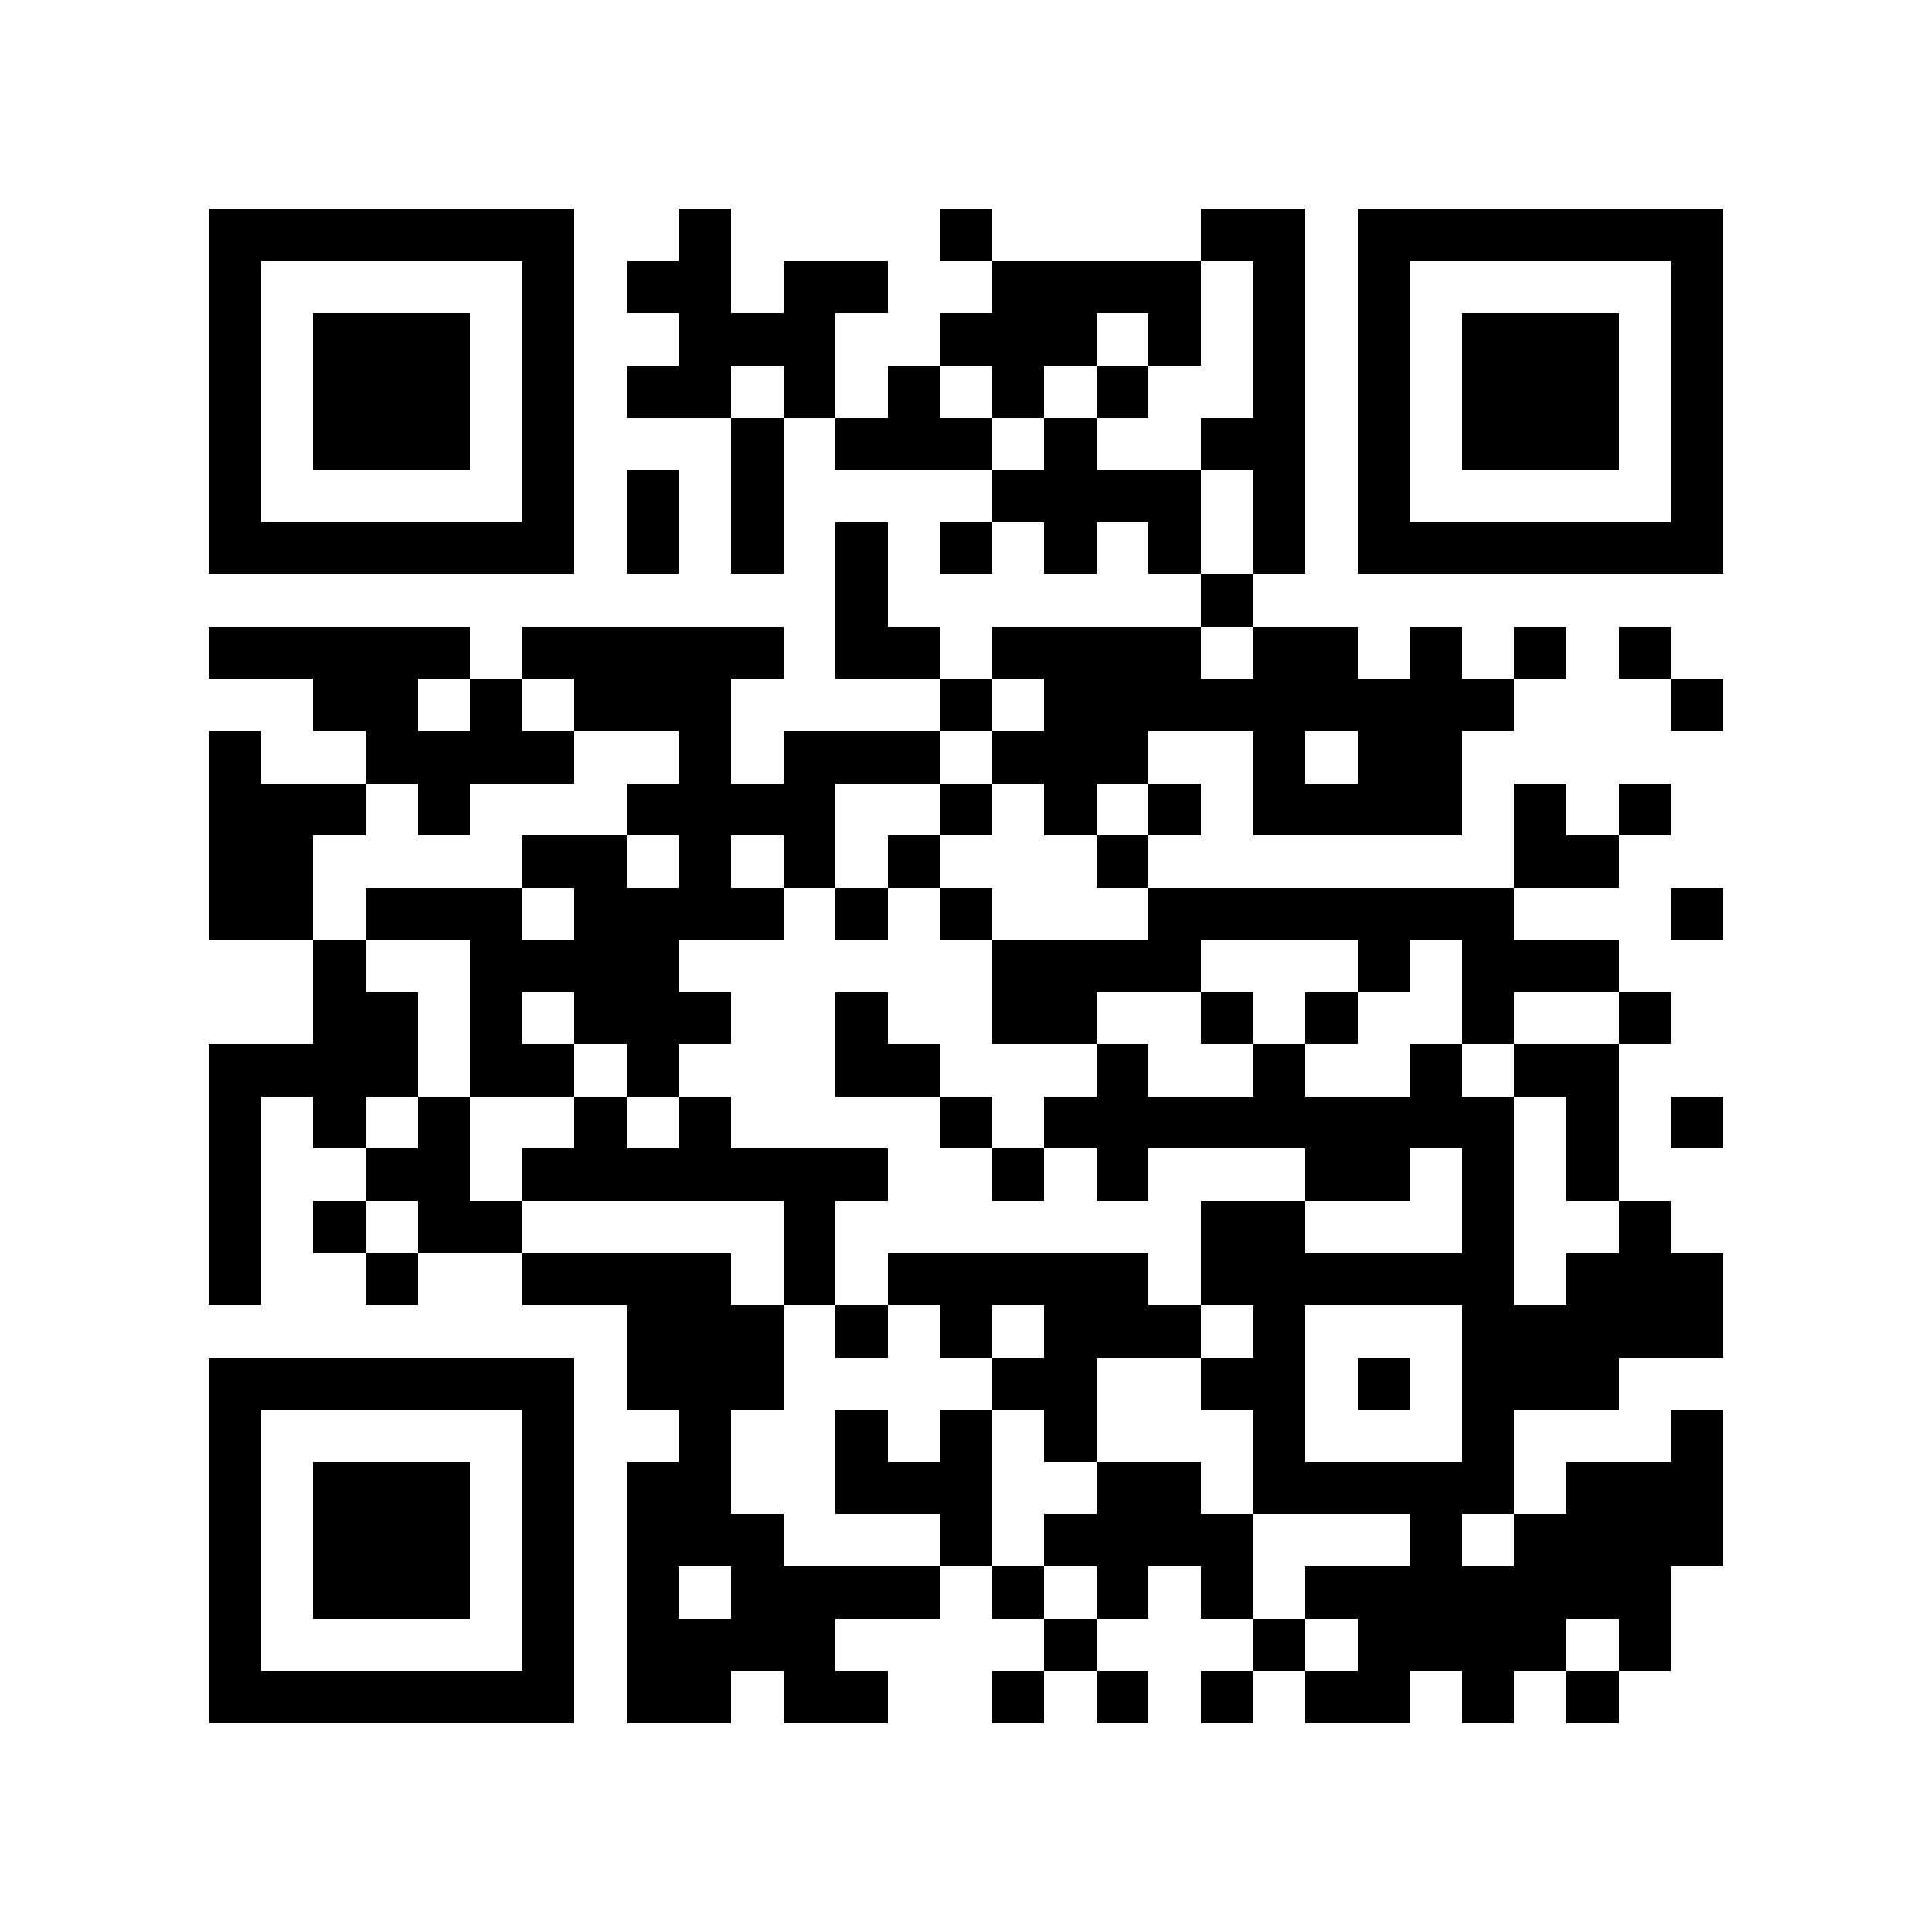 <svg version="1.1" baseProfile="full" shape-rendering="crispEdges" width="300" height="300" xmlns="http://www.w3.org/2000/svg"><rect x="0" y="0" width="300" height="300" fill="#FFFFFF" />
<rect x="32.432" y="32.432" width="8.108" height="8.108" fill="#000000" />
<rect x="32.432" y="40.541" width="8.108" height="8.108" fill="#000000" />
<rect x="32.432" y="48.649" width="8.108" height="8.108" fill="#000000" />
<rect x="32.432" y="56.757" width="8.108" height="8.108" fill="#000000" />
<rect x="32.432" y="64.865" width="8.108" height="8.108" fill="#000000" />
<rect x="32.432" y="72.973" width="8.108" height="8.108" fill="#000000" />
<rect x="32.432" y="81.081" width="8.108" height="8.108" fill="#000000" />
<rect x="32.432" y="97.297" width="8.108" height="8.108" fill="#000000" />
<rect x="32.432" y="113.514" width="8.108" height="8.108" fill="#000000" />
<rect x="32.432" y="121.622" width="8.108" height="8.108" fill="#000000" />
<rect x="32.432" y="129.73" width="8.108" height="8.108" fill="#000000" />
<rect x="32.432" y="137.838" width="8.108" height="8.108" fill="#000000" />
<rect x="32.432" y="162.162" width="8.108" height="8.108" fill="#000000" />
<rect x="32.432" y="170.27" width="8.108" height="8.108" fill="#000000" />
<rect x="32.432" y="178.378" width="8.108" height="8.108" fill="#000000" />
<rect x="32.432" y="186.486" width="8.108" height="8.108" fill="#000000" />
<rect x="32.432" y="194.595" width="8.108" height="8.108" fill="#000000" />
<rect x="32.432" y="210.811" width="8.108" height="8.108" fill="#000000" />
<rect x="32.432" y="218.919" width="8.108" height="8.108" fill="#000000" />
<rect x="32.432" y="227.027" width="8.108" height="8.108" fill="#000000" />
<rect x="32.432" y="235.135" width="8.108" height="8.108" fill="#000000" />
<rect x="32.432" y="243.243" width="8.108" height="8.108" fill="#000000" />
<rect x="32.432" y="251.351" width="8.108" height="8.108" fill="#000000" />
<rect x="32.432" y="259.459" width="8.108" height="8.108" fill="#000000" />
<rect x="40.541" y="32.432" width="8.108" height="8.108" fill="#000000" />
<rect x="40.541" y="81.081" width="8.108" height="8.108" fill="#000000" />
<rect x="40.541" y="97.297" width="8.108" height="8.108" fill="#000000" />
<rect x="40.541" y="121.622" width="8.108" height="8.108" fill="#000000" />
<rect x="40.541" y="129.73" width="8.108" height="8.108" fill="#000000" />
<rect x="40.541" y="137.838" width="8.108" height="8.108" fill="#000000" />
<rect x="40.541" y="162.162" width="8.108" height="8.108" fill="#000000" />
<rect x="40.541" y="210.811" width="8.108" height="8.108" fill="#000000" />
<rect x="40.541" y="259.459" width="8.108" height="8.108" fill="#000000" />
<rect x="48.649" y="32.432" width="8.108" height="8.108" fill="#000000" />
<rect x="48.649" y="48.649" width="8.108" height="8.108" fill="#000000" />
<rect x="48.649" y="56.757" width="8.108" height="8.108" fill="#000000" />
<rect x="48.649" y="64.865" width="8.108" height="8.108" fill="#000000" />
<rect x="48.649" y="81.081" width="8.108" height="8.108" fill="#000000" />
<rect x="48.649" y="97.297" width="8.108" height="8.108" fill="#000000" />
<rect x="48.649" y="105.405" width="8.108" height="8.108" fill="#000000" />
<rect x="48.649" y="121.622" width="8.108" height="8.108" fill="#000000" />
<rect x="48.649" y="145.946" width="8.108" height="8.108" fill="#000000" />
<rect x="48.649" y="154.054" width="8.108" height="8.108" fill="#000000" />
<rect x="48.649" y="162.162" width="8.108" height="8.108" fill="#000000" />
<rect x="48.649" y="170.27" width="8.108" height="8.108" fill="#000000" />
<rect x="48.649" y="186.486" width="8.108" height="8.108" fill="#000000" />
<rect x="48.649" y="210.811" width="8.108" height="8.108" fill="#000000" />
<rect x="48.649" y="227.027" width="8.108" height="8.108" fill="#000000" />
<rect x="48.649" y="235.135" width="8.108" height="8.108" fill="#000000" />
<rect x="48.649" y="243.243" width="8.108" height="8.108" fill="#000000" />
<rect x="48.649" y="259.459" width="8.108" height="8.108" fill="#000000" />
<rect x="56.757" y="32.432" width="8.108" height="8.108" fill="#000000" />
<rect x="56.757" y="48.649" width="8.108" height="8.108" fill="#000000" />
<rect x="56.757" y="56.757" width="8.108" height="8.108" fill="#000000" />
<rect x="56.757" y="64.865" width="8.108" height="8.108" fill="#000000" />
<rect x="56.757" y="81.081" width="8.108" height="8.108" fill="#000000" />
<rect x="56.757" y="97.297" width="8.108" height="8.108" fill="#000000" />
<rect x="56.757" y="105.405" width="8.108" height="8.108" fill="#000000" />
<rect x="56.757" y="113.514" width="8.108" height="8.108" fill="#000000" />
<rect x="56.757" y="137.838" width="8.108" height="8.108" fill="#000000" />
<rect x="56.757" y="154.054" width="8.108" height="8.108" fill="#000000" />
<rect x="56.757" y="162.162" width="8.108" height="8.108" fill="#000000" />
<rect x="56.757" y="178.378" width="8.108" height="8.108" fill="#000000" />
<rect x="56.757" y="194.595" width="8.108" height="8.108" fill="#000000" />
<rect x="56.757" y="210.811" width="8.108" height="8.108" fill="#000000" />
<rect x="56.757" y="227.027" width="8.108" height="8.108" fill="#000000" />
<rect x="56.757" y="235.135" width="8.108" height="8.108" fill="#000000" />
<rect x="56.757" y="243.243" width="8.108" height="8.108" fill="#000000" />
<rect x="56.757" y="259.459" width="8.108" height="8.108" fill="#000000" />
<rect x="64.865" y="32.432" width="8.108" height="8.108" fill="#000000" />
<rect x="64.865" y="48.649" width="8.108" height="8.108" fill="#000000" />
<rect x="64.865" y="56.757" width="8.108" height="8.108" fill="#000000" />
<rect x="64.865" y="64.865" width="8.108" height="8.108" fill="#000000" />
<rect x="64.865" y="81.081" width="8.108" height="8.108" fill="#000000" />
<rect x="64.865" y="97.297" width="8.108" height="8.108" fill="#000000" />
<rect x="64.865" y="113.514" width="8.108" height="8.108" fill="#000000" />
<rect x="64.865" y="121.622" width="8.108" height="8.108" fill="#000000" />
<rect x="64.865" y="137.838" width="8.108" height="8.108" fill="#000000" />
<rect x="64.865" y="170.27" width="8.108" height="8.108" fill="#000000" />
<rect x="64.865" y="178.378" width="8.108" height="8.108" fill="#000000" />
<rect x="64.865" y="186.486" width="8.108" height="8.108" fill="#000000" />
<rect x="64.865" y="210.811" width="8.108" height="8.108" fill="#000000" />
<rect x="64.865" y="227.027" width="8.108" height="8.108" fill="#000000" />
<rect x="64.865" y="235.135" width="8.108" height="8.108" fill="#000000" />
<rect x="64.865" y="243.243" width="8.108" height="8.108" fill="#000000" />
<rect x="64.865" y="259.459" width="8.108" height="8.108" fill="#000000" />
<rect x="72.973" y="32.432" width="8.108" height="8.108" fill="#000000" />
<rect x="72.973" y="81.081" width="8.108" height="8.108" fill="#000000" />
<rect x="72.973" y="105.405" width="8.108" height="8.108" fill="#000000" />
<rect x="72.973" y="113.514" width="8.108" height="8.108" fill="#000000" />
<rect x="72.973" y="137.838" width="8.108" height="8.108" fill="#000000" />
<rect x="72.973" y="145.946" width="8.108" height="8.108" fill="#000000" />
<rect x="72.973" y="154.054" width="8.108" height="8.108" fill="#000000" />
<rect x="72.973" y="162.162" width="8.108" height="8.108" fill="#000000" />
<rect x="72.973" y="186.486" width="8.108" height="8.108" fill="#000000" />
<rect x="72.973" y="210.811" width="8.108" height="8.108" fill="#000000" />
<rect x="72.973" y="259.459" width="8.108" height="8.108" fill="#000000" />
<rect x="81.081" y="32.432" width="8.108" height="8.108" fill="#000000" />
<rect x="81.081" y="40.541" width="8.108" height="8.108" fill="#000000" />
<rect x="81.081" y="48.649" width="8.108" height="8.108" fill="#000000" />
<rect x="81.081" y="56.757" width="8.108" height="8.108" fill="#000000" />
<rect x="81.081" y="64.865" width="8.108" height="8.108" fill="#000000" />
<rect x="81.081" y="72.973" width="8.108" height="8.108" fill="#000000" />
<rect x="81.081" y="81.081" width="8.108" height="8.108" fill="#000000" />
<rect x="81.081" y="97.297" width="8.108" height="8.108" fill="#000000" />
<rect x="81.081" y="113.514" width="8.108" height="8.108" fill="#000000" />
<rect x="81.081" y="129.73" width="8.108" height="8.108" fill="#000000" />
<rect x="81.081" y="145.946" width="8.108" height="8.108" fill="#000000" />
<rect x="81.081" y="162.162" width="8.108" height="8.108" fill="#000000" />
<rect x="81.081" y="178.378" width="8.108" height="8.108" fill="#000000" />
<rect x="81.081" y="194.595" width="8.108" height="8.108" fill="#000000" />
<rect x="81.081" y="210.811" width="8.108" height="8.108" fill="#000000" />
<rect x="81.081" y="218.919" width="8.108" height="8.108" fill="#000000" />
<rect x="81.081" y="227.027" width="8.108" height="8.108" fill="#000000" />
<rect x="81.081" y="235.135" width="8.108" height="8.108" fill="#000000" />
<rect x="81.081" y="243.243" width="8.108" height="8.108" fill="#000000" />
<rect x="81.081" y="251.351" width="8.108" height="8.108" fill="#000000" />
<rect x="81.081" y="259.459" width="8.108" height="8.108" fill="#000000" />
<rect x="89.189" y="97.297" width="8.108" height="8.108" fill="#000000" />
<rect x="89.189" y="105.405" width="8.108" height="8.108" fill="#000000" />
<rect x="89.189" y="129.73" width="8.108" height="8.108" fill="#000000" />
<rect x="89.189" y="137.838" width="8.108" height="8.108" fill="#000000" />
<rect x="89.189" y="145.946" width="8.108" height="8.108" fill="#000000" />
<rect x="89.189" y="154.054" width="8.108" height="8.108" fill="#000000" />
<rect x="89.189" y="170.27" width="8.108" height="8.108" fill="#000000" />
<rect x="89.189" y="178.378" width="8.108" height="8.108" fill="#000000" />
<rect x="89.189" y="194.595" width="8.108" height="8.108" fill="#000000" />
<rect x="97.297" y="40.541" width="8.108" height="8.108" fill="#000000" />
<rect x="97.297" y="56.757" width="8.108" height="8.108" fill="#000000" />
<rect x="97.297" y="72.973" width="8.108" height="8.108" fill="#000000" />
<rect x="97.297" y="81.081" width="8.108" height="8.108" fill="#000000" />
<rect x="97.297" y="97.297" width="8.108" height="8.108" fill="#000000" />
<rect x="97.297" y="105.405" width="8.108" height="8.108" fill="#000000" />
<rect x="97.297" y="121.622" width="8.108" height="8.108" fill="#000000" />
<rect x="97.297" y="137.838" width="8.108" height="8.108" fill="#000000" />
<rect x="97.297" y="145.946" width="8.108" height="8.108" fill="#000000" />
<rect x="97.297" y="154.054" width="8.108" height="8.108" fill="#000000" />
<rect x="97.297" y="162.162" width="8.108" height="8.108" fill="#000000" />
<rect x="97.297" y="178.378" width="8.108" height="8.108" fill="#000000" />
<rect x="97.297" y="194.595" width="8.108" height="8.108" fill="#000000" />
<rect x="97.297" y="202.703" width="8.108" height="8.108" fill="#000000" />
<rect x="97.297" y="210.811" width="8.108" height="8.108" fill="#000000" />
<rect x="97.297" y="227.027" width="8.108" height="8.108" fill="#000000" />
<rect x="97.297" y="235.135" width="8.108" height="8.108" fill="#000000" />
<rect x="97.297" y="243.243" width="8.108" height="8.108" fill="#000000" />
<rect x="97.297" y="251.351" width="8.108" height="8.108" fill="#000000" />
<rect x="97.297" y="259.459" width="8.108" height="8.108" fill="#000000" />
<rect x="105.405" y="32.432" width="8.108" height="8.108" fill="#000000" />
<rect x="105.405" y="40.541" width="8.108" height="8.108" fill="#000000" />
<rect x="105.405" y="48.649" width="8.108" height="8.108" fill="#000000" />
<rect x="105.405" y="56.757" width="8.108" height="8.108" fill="#000000" />
<rect x="105.405" y="97.297" width="8.108" height="8.108" fill="#000000" />
<rect x="105.405" y="105.405" width="8.108" height="8.108" fill="#000000" />
<rect x="105.405" y="113.514" width="8.108" height="8.108" fill="#000000" />
<rect x="105.405" y="121.622" width="8.108" height="8.108" fill="#000000" />
<rect x="105.405" y="129.73" width="8.108" height="8.108" fill="#000000" />
<rect x="105.405" y="137.838" width="8.108" height="8.108" fill="#000000" />
<rect x="105.405" y="154.054" width="8.108" height="8.108" fill="#000000" />
<rect x="105.405" y="170.27" width="8.108" height="8.108" fill="#000000" />
<rect x="105.405" y="178.378" width="8.108" height="8.108" fill="#000000" />
<rect x="105.405" y="194.595" width="8.108" height="8.108" fill="#000000" />
<rect x="105.405" y="202.703" width="8.108" height="8.108" fill="#000000" />
<rect x="105.405" y="210.811" width="8.108" height="8.108" fill="#000000" />
<rect x="105.405" y="218.919" width="8.108" height="8.108" fill="#000000" />
<rect x="105.405" y="227.027" width="8.108" height="8.108" fill="#000000" />
<rect x="105.405" y="235.135" width="8.108" height="8.108" fill="#000000" />
<rect x="105.405" y="251.351" width="8.108" height="8.108" fill="#000000" />
<rect x="105.405" y="259.459" width="8.108" height="8.108" fill="#000000" />
<rect x="113.514" y="48.649" width="8.108" height="8.108" fill="#000000" />
<rect x="113.514" y="64.865" width="8.108" height="8.108" fill="#000000" />
<rect x="113.514" y="72.973" width="8.108" height="8.108" fill="#000000" />
<rect x="113.514" y="81.081" width="8.108" height="8.108" fill="#000000" />
<rect x="113.514" y="97.297" width="8.108" height="8.108" fill="#000000" />
<rect x="113.514" y="121.622" width="8.108" height="8.108" fill="#000000" />
<rect x="113.514" y="137.838" width="8.108" height="8.108" fill="#000000" />
<rect x="113.514" y="178.378" width="8.108" height="8.108" fill="#000000" />
<rect x="113.514" y="202.703" width="8.108" height="8.108" fill="#000000" />
<rect x="113.514" y="210.811" width="8.108" height="8.108" fill="#000000" />
<rect x="113.514" y="235.135" width="8.108" height="8.108" fill="#000000" />
<rect x="113.514" y="243.243" width="8.108" height="8.108" fill="#000000" />
<rect x="113.514" y="251.351" width="8.108" height="8.108" fill="#000000" />
<rect x="121.622" y="40.541" width="8.108" height="8.108" fill="#000000" />
<rect x="121.622" y="48.649" width="8.108" height="8.108" fill="#000000" />
<rect x="121.622" y="56.757" width="8.108" height="8.108" fill="#000000" />
<rect x="121.622" y="113.514" width="8.108" height="8.108" fill="#000000" />
<rect x="121.622" y="121.622" width="8.108" height="8.108" fill="#000000" />
<rect x="121.622" y="129.73" width="8.108" height="8.108" fill="#000000" />
<rect x="121.622" y="178.378" width="8.108" height="8.108" fill="#000000" />
<rect x="121.622" y="186.486" width="8.108" height="8.108" fill="#000000" />
<rect x="121.622" y="194.595" width="8.108" height="8.108" fill="#000000" />
<rect x="121.622" y="243.243" width="8.108" height="8.108" fill="#000000" />
<rect x="121.622" y="251.351" width="8.108" height="8.108" fill="#000000" />
<rect x="121.622" y="259.459" width="8.108" height="8.108" fill="#000000" />
<rect x="129.73" y="40.541" width="8.108" height="8.108" fill="#000000" />
<rect x="129.73" y="64.865" width="8.108" height="8.108" fill="#000000" />
<rect x="129.73" y="81.081" width="8.108" height="8.108" fill="#000000" />
<rect x="129.73" y="89.189" width="8.108" height="8.108" fill="#000000" />
<rect x="129.73" y="97.297" width="8.108" height="8.108" fill="#000000" />
<rect x="129.73" y="113.514" width="8.108" height="8.108" fill="#000000" />
<rect x="129.73" y="137.838" width="8.108" height="8.108" fill="#000000" />
<rect x="129.73" y="154.054" width="8.108" height="8.108" fill="#000000" />
<rect x="129.73" y="162.162" width="8.108" height="8.108" fill="#000000" />
<rect x="129.73" y="178.378" width="8.108" height="8.108" fill="#000000" />
<rect x="129.73" y="202.703" width="8.108" height="8.108" fill="#000000" />
<rect x="129.73" y="218.919" width="8.108" height="8.108" fill="#000000" />
<rect x="129.73" y="227.027" width="8.108" height="8.108" fill="#000000" />
<rect x="129.73" y="243.243" width="8.108" height="8.108" fill="#000000" />
<rect x="129.73" y="259.459" width="8.108" height="8.108" fill="#000000" />
<rect x="137.838" y="56.757" width="8.108" height="8.108" fill="#000000" />
<rect x="137.838" y="64.865" width="8.108" height="8.108" fill="#000000" />
<rect x="137.838" y="97.297" width="8.108" height="8.108" fill="#000000" />
<rect x="137.838" y="113.514" width="8.108" height="8.108" fill="#000000" />
<rect x="137.838" y="129.73" width="8.108" height="8.108" fill="#000000" />
<rect x="137.838" y="162.162" width="8.108" height="8.108" fill="#000000" />
<rect x="137.838" y="194.595" width="8.108" height="8.108" fill="#000000" />
<rect x="137.838" y="227.027" width="8.108" height="8.108" fill="#000000" />
<rect x="137.838" y="243.243" width="8.108" height="8.108" fill="#000000" />
<rect x="145.946" y="32.432" width="8.108" height="8.108" fill="#000000" />
<rect x="145.946" y="48.649" width="8.108" height="8.108" fill="#000000" />
<rect x="145.946" y="64.865" width="8.108" height="8.108" fill="#000000" />
<rect x="145.946" y="81.081" width="8.108" height="8.108" fill="#000000" />
<rect x="145.946" y="105.405" width="8.108" height="8.108" fill="#000000" />
<rect x="145.946" y="121.622" width="8.108" height="8.108" fill="#000000" />
<rect x="145.946" y="137.838" width="8.108" height="8.108" fill="#000000" />
<rect x="145.946" y="170.27" width="8.108" height="8.108" fill="#000000" />
<rect x="145.946" y="194.595" width="8.108" height="8.108" fill="#000000" />
<rect x="145.946" y="202.703" width="8.108" height="8.108" fill="#000000" />
<rect x="145.946" y="218.919" width="8.108" height="8.108" fill="#000000" />
<rect x="145.946" y="227.027" width="8.108" height="8.108" fill="#000000" />
<rect x="145.946" y="235.135" width="8.108" height="8.108" fill="#000000" />
<rect x="154.054" y="40.541" width="8.108" height="8.108" fill="#000000" />
<rect x="154.054" y="48.649" width="8.108" height="8.108" fill="#000000" />
<rect x="154.054" y="56.757" width="8.108" height="8.108" fill="#000000" />
<rect x="154.054" y="72.973" width="8.108" height="8.108" fill="#000000" />
<rect x="154.054" y="97.297" width="8.108" height="8.108" fill="#000000" />
<rect x="154.054" y="113.514" width="8.108" height="8.108" fill="#000000" />
<rect x="154.054" y="145.946" width="8.108" height="8.108" fill="#000000" />
<rect x="154.054" y="154.054" width="8.108" height="8.108" fill="#000000" />
<rect x="154.054" y="178.378" width="8.108" height="8.108" fill="#000000" />
<rect x="154.054" y="194.595" width="8.108" height="8.108" fill="#000000" />
<rect x="154.054" y="210.811" width="8.108" height="8.108" fill="#000000" />
<rect x="154.054" y="243.243" width="8.108" height="8.108" fill="#000000" />
<rect x="154.054" y="259.459" width="8.108" height="8.108" fill="#000000" />
<rect x="162.162" y="40.541" width="8.108" height="8.108" fill="#000000" />
<rect x="162.162" y="48.649" width="8.108" height="8.108" fill="#000000" />
<rect x="162.162" y="64.865" width="8.108" height="8.108" fill="#000000" />
<rect x="162.162" y="72.973" width="8.108" height="8.108" fill="#000000" />
<rect x="162.162" y="81.081" width="8.108" height="8.108" fill="#000000" />
<rect x="162.162" y="97.297" width="8.108" height="8.108" fill="#000000" />
<rect x="162.162" y="105.405" width="8.108" height="8.108" fill="#000000" />
<rect x="162.162" y="113.514" width="8.108" height="8.108" fill="#000000" />
<rect x="162.162" y="121.622" width="8.108" height="8.108" fill="#000000" />
<rect x="162.162" y="145.946" width="8.108" height="8.108" fill="#000000" />
<rect x="162.162" y="154.054" width="8.108" height="8.108" fill="#000000" />
<rect x="162.162" y="170.27" width="8.108" height="8.108" fill="#000000" />
<rect x="162.162" y="194.595" width="8.108" height="8.108" fill="#000000" />
<rect x="162.162" y="202.703" width="8.108" height="8.108" fill="#000000" />
<rect x="162.162" y="210.811" width="8.108" height="8.108" fill="#000000" />
<rect x="162.162" y="218.919" width="8.108" height="8.108" fill="#000000" />
<rect x="162.162" y="235.135" width="8.108" height="8.108" fill="#000000" />
<rect x="162.162" y="251.351" width="8.108" height="8.108" fill="#000000" />
<rect x="170.27" y="40.541" width="8.108" height="8.108" fill="#000000" />
<rect x="170.27" y="56.757" width="8.108" height="8.108" fill="#000000" />
<rect x="170.27" y="72.973" width="8.108" height="8.108" fill="#000000" />
<rect x="170.27" y="97.297" width="8.108" height="8.108" fill="#000000" />
<rect x="170.27" y="105.405" width="8.108" height="8.108" fill="#000000" />
<rect x="170.27" y="113.514" width="8.108" height="8.108" fill="#000000" />
<rect x="170.27" y="129.73" width="8.108" height="8.108" fill="#000000" />
<rect x="170.27" y="145.946" width="8.108" height="8.108" fill="#000000" />
<rect x="170.27" y="162.162" width="8.108" height="8.108" fill="#000000" />
<rect x="170.27" y="170.27" width="8.108" height="8.108" fill="#000000" />
<rect x="170.27" y="178.378" width="8.108" height="8.108" fill="#000000" />
<rect x="170.27" y="194.595" width="8.108" height="8.108" fill="#000000" />
<rect x="170.27" y="202.703" width="8.108" height="8.108" fill="#000000" />
<rect x="170.27" y="227.027" width="8.108" height="8.108" fill="#000000" />
<rect x="170.27" y="235.135" width="8.108" height="8.108" fill="#000000" />
<rect x="170.27" y="243.243" width="8.108" height="8.108" fill="#000000" />
<rect x="170.27" y="259.459" width="8.108" height="8.108" fill="#000000" />
<rect x="178.378" y="40.541" width="8.108" height="8.108" fill="#000000" />
<rect x="178.378" y="48.649" width="8.108" height="8.108" fill="#000000" />
<rect x="178.378" y="72.973" width="8.108" height="8.108" fill="#000000" />
<rect x="178.378" y="81.081" width="8.108" height="8.108" fill="#000000" />
<rect x="178.378" y="97.297" width="8.108" height="8.108" fill="#000000" />
<rect x="178.378" y="105.405" width="8.108" height="8.108" fill="#000000" />
<rect x="178.378" y="121.622" width="8.108" height="8.108" fill="#000000" />
<rect x="178.378" y="137.838" width="8.108" height="8.108" fill="#000000" />
<rect x="178.378" y="145.946" width="8.108" height="8.108" fill="#000000" />
<rect x="178.378" y="170.27" width="8.108" height="8.108" fill="#000000" />
<rect x="178.378" y="202.703" width="8.108" height="8.108" fill="#000000" />
<rect x="178.378" y="227.027" width="8.108" height="8.108" fill="#000000" />
<rect x="178.378" y="235.135" width="8.108" height="8.108" fill="#000000" />
<rect x="186.486" y="32.432" width="8.108" height="8.108" fill="#000000" />
<rect x="186.486" y="64.865" width="8.108" height="8.108" fill="#000000" />
<rect x="186.486" y="89.189" width="8.108" height="8.108" fill="#000000" />
<rect x="186.486" y="105.405" width="8.108" height="8.108" fill="#000000" />
<rect x="186.486" y="137.838" width="8.108" height="8.108" fill="#000000" />
<rect x="186.486" y="154.054" width="8.108" height="8.108" fill="#000000" />
<rect x="186.486" y="170.27" width="8.108" height="8.108" fill="#000000" />
<rect x="186.486" y="186.486" width="8.108" height="8.108" fill="#000000" />
<rect x="186.486" y="194.595" width="8.108" height="8.108" fill="#000000" />
<rect x="186.486" y="210.811" width="8.108" height="8.108" fill="#000000" />
<rect x="186.486" y="235.135" width="8.108" height="8.108" fill="#000000" />
<rect x="186.486" y="243.243" width="8.108" height="8.108" fill="#000000" />
<rect x="186.486" y="259.459" width="8.108" height="8.108" fill="#000000" />
<rect x="194.595" y="32.432" width="8.108" height="8.108" fill="#000000" />
<rect x="194.595" y="40.541" width="8.108" height="8.108" fill="#000000" />
<rect x="194.595" y="48.649" width="8.108" height="8.108" fill="#000000" />
<rect x="194.595" y="56.757" width="8.108" height="8.108" fill="#000000" />
<rect x="194.595" y="64.865" width="8.108" height="8.108" fill="#000000" />
<rect x="194.595" y="72.973" width="8.108" height="8.108" fill="#000000" />
<rect x="194.595" y="81.081" width="8.108" height="8.108" fill="#000000" />
<rect x="194.595" y="97.297" width="8.108" height="8.108" fill="#000000" />
<rect x="194.595" y="105.405" width="8.108" height="8.108" fill="#000000" />
<rect x="194.595" y="113.514" width="8.108" height="8.108" fill="#000000" />
<rect x="194.595" y="121.622" width="8.108" height="8.108" fill="#000000" />
<rect x="194.595" y="137.838" width="8.108" height="8.108" fill="#000000" />
<rect x="194.595" y="162.162" width="8.108" height="8.108" fill="#000000" />
<rect x="194.595" y="170.27" width="8.108" height="8.108" fill="#000000" />
<rect x="194.595" y="186.486" width="8.108" height="8.108" fill="#000000" />
<rect x="194.595" y="194.595" width="8.108" height="8.108" fill="#000000" />
<rect x="194.595" y="202.703" width="8.108" height="8.108" fill="#000000" />
<rect x="194.595" y="210.811" width="8.108" height="8.108" fill="#000000" />
<rect x="194.595" y="218.919" width="8.108" height="8.108" fill="#000000" />
<rect x="194.595" y="227.027" width="8.108" height="8.108" fill="#000000" />
<rect x="194.595" y="251.351" width="8.108" height="8.108" fill="#000000" />
<rect x="202.703" y="97.297" width="8.108" height="8.108" fill="#000000" />
<rect x="202.703" y="105.405" width="8.108" height="8.108" fill="#000000" />
<rect x="202.703" y="121.622" width="8.108" height="8.108" fill="#000000" />
<rect x="202.703" y="137.838" width="8.108" height="8.108" fill="#000000" />
<rect x="202.703" y="154.054" width="8.108" height="8.108" fill="#000000" />
<rect x="202.703" y="170.27" width="8.108" height="8.108" fill="#000000" />
<rect x="202.703" y="178.378" width="8.108" height="8.108" fill="#000000" />
<rect x="202.703" y="194.595" width="8.108" height="8.108" fill="#000000" />
<rect x="202.703" y="227.027" width="8.108" height="8.108" fill="#000000" />
<rect x="202.703" y="243.243" width="8.108" height="8.108" fill="#000000" />
<rect x="202.703" y="259.459" width="8.108" height="8.108" fill="#000000" />
<rect x="210.811" y="32.432" width="8.108" height="8.108" fill="#000000" />
<rect x="210.811" y="40.541" width="8.108" height="8.108" fill="#000000" />
<rect x="210.811" y="48.649" width="8.108" height="8.108" fill="#000000" />
<rect x="210.811" y="56.757" width="8.108" height="8.108" fill="#000000" />
<rect x="210.811" y="64.865" width="8.108" height="8.108" fill="#000000" />
<rect x="210.811" y="72.973" width="8.108" height="8.108" fill="#000000" />
<rect x="210.811" y="81.081" width="8.108" height="8.108" fill="#000000" />
<rect x="210.811" y="105.405" width="8.108" height="8.108" fill="#000000" />
<rect x="210.811" y="113.514" width="8.108" height="8.108" fill="#000000" />
<rect x="210.811" y="121.622" width="8.108" height="8.108" fill="#000000" />
<rect x="210.811" y="137.838" width="8.108" height="8.108" fill="#000000" />
<rect x="210.811" y="145.946" width="8.108" height="8.108" fill="#000000" />
<rect x="210.811" y="170.27" width="8.108" height="8.108" fill="#000000" />
<rect x="210.811" y="178.378" width="8.108" height="8.108" fill="#000000" />
<rect x="210.811" y="194.595" width="8.108" height="8.108" fill="#000000" />
<rect x="210.811" y="210.811" width="8.108" height="8.108" fill="#000000" />
<rect x="210.811" y="227.027" width="8.108" height="8.108" fill="#000000" />
<rect x="210.811" y="243.243" width="8.108" height="8.108" fill="#000000" />
<rect x="210.811" y="251.351" width="8.108" height="8.108" fill="#000000" />
<rect x="210.811" y="259.459" width="8.108" height="8.108" fill="#000000" />
<rect x="218.919" y="32.432" width="8.108" height="8.108" fill="#000000" />
<rect x="218.919" y="81.081" width="8.108" height="8.108" fill="#000000" />
<rect x="218.919" y="97.297" width="8.108" height="8.108" fill="#000000" />
<rect x="218.919" y="105.405" width="8.108" height="8.108" fill="#000000" />
<rect x="218.919" y="113.514" width="8.108" height="8.108" fill="#000000" />
<rect x="218.919" y="121.622" width="8.108" height="8.108" fill="#000000" />
<rect x="218.919" y="137.838" width="8.108" height="8.108" fill="#000000" />
<rect x="218.919" y="162.162" width="8.108" height="8.108" fill="#000000" />
<rect x="218.919" y="170.27" width="8.108" height="8.108" fill="#000000" />
<rect x="218.919" y="194.595" width="8.108" height="8.108" fill="#000000" />
<rect x="218.919" y="227.027" width="8.108" height="8.108" fill="#000000" />
<rect x="218.919" y="235.135" width="8.108" height="8.108" fill="#000000" />
<rect x="218.919" y="243.243" width="8.108" height="8.108" fill="#000000" />
<rect x="218.919" y="251.351" width="8.108" height="8.108" fill="#000000" />
<rect x="227.027" y="32.432" width="8.108" height="8.108" fill="#000000" />
<rect x="227.027" y="48.649" width="8.108" height="8.108" fill="#000000" />
<rect x="227.027" y="56.757" width="8.108" height="8.108" fill="#000000" />
<rect x="227.027" y="64.865" width="8.108" height="8.108" fill="#000000" />
<rect x="227.027" y="81.081" width="8.108" height="8.108" fill="#000000" />
<rect x="227.027" y="105.405" width="8.108" height="8.108" fill="#000000" />
<rect x="227.027" y="137.838" width="8.108" height="8.108" fill="#000000" />
<rect x="227.027" y="145.946" width="8.108" height="8.108" fill="#000000" />
<rect x="227.027" y="154.054" width="8.108" height="8.108" fill="#000000" />
<rect x="227.027" y="170.27" width="8.108" height="8.108" fill="#000000" />
<rect x="227.027" y="178.378" width="8.108" height="8.108" fill="#000000" />
<rect x="227.027" y="186.486" width="8.108" height="8.108" fill="#000000" />
<rect x="227.027" y="194.595" width="8.108" height="8.108" fill="#000000" />
<rect x="227.027" y="202.703" width="8.108" height="8.108" fill="#000000" />
<rect x="227.027" y="210.811" width="8.108" height="8.108" fill="#000000" />
<rect x="227.027" y="218.919" width="8.108" height="8.108" fill="#000000" />
<rect x="227.027" y="227.027" width="8.108" height="8.108" fill="#000000" />
<rect x="227.027" y="243.243" width="8.108" height="8.108" fill="#000000" />
<rect x="227.027" y="251.351" width="8.108" height="8.108" fill="#000000" />
<rect x="227.027" y="259.459" width="8.108" height="8.108" fill="#000000" />
<rect x="235.135" y="32.432" width="8.108" height="8.108" fill="#000000" />
<rect x="235.135" y="48.649" width="8.108" height="8.108" fill="#000000" />
<rect x="235.135" y="56.757" width="8.108" height="8.108" fill="#000000" />
<rect x="235.135" y="64.865" width="8.108" height="8.108" fill="#000000" />
<rect x="235.135" y="81.081" width="8.108" height="8.108" fill="#000000" />
<rect x="235.135" y="97.297" width="8.108" height="8.108" fill="#000000" />
<rect x="235.135" y="121.622" width="8.108" height="8.108" fill="#000000" />
<rect x="235.135" y="129.73" width="8.108" height="8.108" fill="#000000" />
<rect x="235.135" y="145.946" width="8.108" height="8.108" fill="#000000" />
<rect x="235.135" y="162.162" width="8.108" height="8.108" fill="#000000" />
<rect x="235.135" y="202.703" width="8.108" height="8.108" fill="#000000" />
<rect x="235.135" y="210.811" width="8.108" height="8.108" fill="#000000" />
<rect x="235.135" y="235.135" width="8.108" height="8.108" fill="#000000" />
<rect x="235.135" y="243.243" width="8.108" height="8.108" fill="#000000" />
<rect x="235.135" y="251.351" width="8.108" height="8.108" fill="#000000" />
<rect x="243.243" y="32.432" width="8.108" height="8.108" fill="#000000" />
<rect x="243.243" y="48.649" width="8.108" height="8.108" fill="#000000" />
<rect x="243.243" y="56.757" width="8.108" height="8.108" fill="#000000" />
<rect x="243.243" y="64.865" width="8.108" height="8.108" fill="#000000" />
<rect x="243.243" y="81.081" width="8.108" height="8.108" fill="#000000" />
<rect x="243.243" y="129.73" width="8.108" height="8.108" fill="#000000" />
<rect x="243.243" y="145.946" width="8.108" height="8.108" fill="#000000" />
<rect x="243.243" y="162.162" width="8.108" height="8.108" fill="#000000" />
<rect x="243.243" y="170.27" width="8.108" height="8.108" fill="#000000" />
<rect x="243.243" y="178.378" width="8.108" height="8.108" fill="#000000" />
<rect x="243.243" y="194.595" width="8.108" height="8.108" fill="#000000" />
<rect x="243.243" y="202.703" width="8.108" height="8.108" fill="#000000" />
<rect x="243.243" y="210.811" width="8.108" height="8.108" fill="#000000" />
<rect x="243.243" y="227.027" width="8.108" height="8.108" fill="#000000" />
<rect x="243.243" y="235.135" width="8.108" height="8.108" fill="#000000" />
<rect x="243.243" y="243.243" width="8.108" height="8.108" fill="#000000" />
<rect x="243.243" y="259.459" width="8.108" height="8.108" fill="#000000" />
<rect x="251.351" y="32.432" width="8.108" height="8.108" fill="#000000" />
<rect x="251.351" y="81.081" width="8.108" height="8.108" fill="#000000" />
<rect x="251.351" y="97.297" width="8.108" height="8.108" fill="#000000" />
<rect x="251.351" y="121.622" width="8.108" height="8.108" fill="#000000" />
<rect x="251.351" y="154.054" width="8.108" height="8.108" fill="#000000" />
<rect x="251.351" y="186.486" width="8.108" height="8.108" fill="#000000" />
<rect x="251.351" y="194.595" width="8.108" height="8.108" fill="#000000" />
<rect x="251.351" y="202.703" width="8.108" height="8.108" fill="#000000" />
<rect x="251.351" y="227.027" width="8.108" height="8.108" fill="#000000" />
<rect x="251.351" y="235.135" width="8.108" height="8.108" fill="#000000" />
<rect x="251.351" y="243.243" width="8.108" height="8.108" fill="#000000" />
<rect x="251.351" y="251.351" width="8.108" height="8.108" fill="#000000" />
<rect x="259.459" y="32.432" width="8.108" height="8.108" fill="#000000" />
<rect x="259.459" y="40.541" width="8.108" height="8.108" fill="#000000" />
<rect x="259.459" y="48.649" width="8.108" height="8.108" fill="#000000" />
<rect x="259.459" y="56.757" width="8.108" height="8.108" fill="#000000" />
<rect x="259.459" y="64.865" width="8.108" height="8.108" fill="#000000" />
<rect x="259.459" y="72.973" width="8.108" height="8.108" fill="#000000" />
<rect x="259.459" y="81.081" width="8.108" height="8.108" fill="#000000" />
<rect x="259.459" y="105.405" width="8.108" height="8.108" fill="#000000" />
<rect x="259.459" y="137.838" width="8.108" height="8.108" fill="#000000" />
<rect x="259.459" y="170.27" width="8.108" height="8.108" fill="#000000" />
<rect x="259.459" y="194.595" width="8.108" height="8.108" fill="#000000" />
<rect x="259.459" y="202.703" width="8.108" height="8.108" fill="#000000" />
<rect x="259.459" y="218.919" width="8.108" height="8.108" fill="#000000" />
<rect x="259.459" y="227.027" width="8.108" height="8.108" fill="#000000" />
<rect x="259.459" y="235.135" width="8.108" height="8.108" fill="#000000" />
</svg>